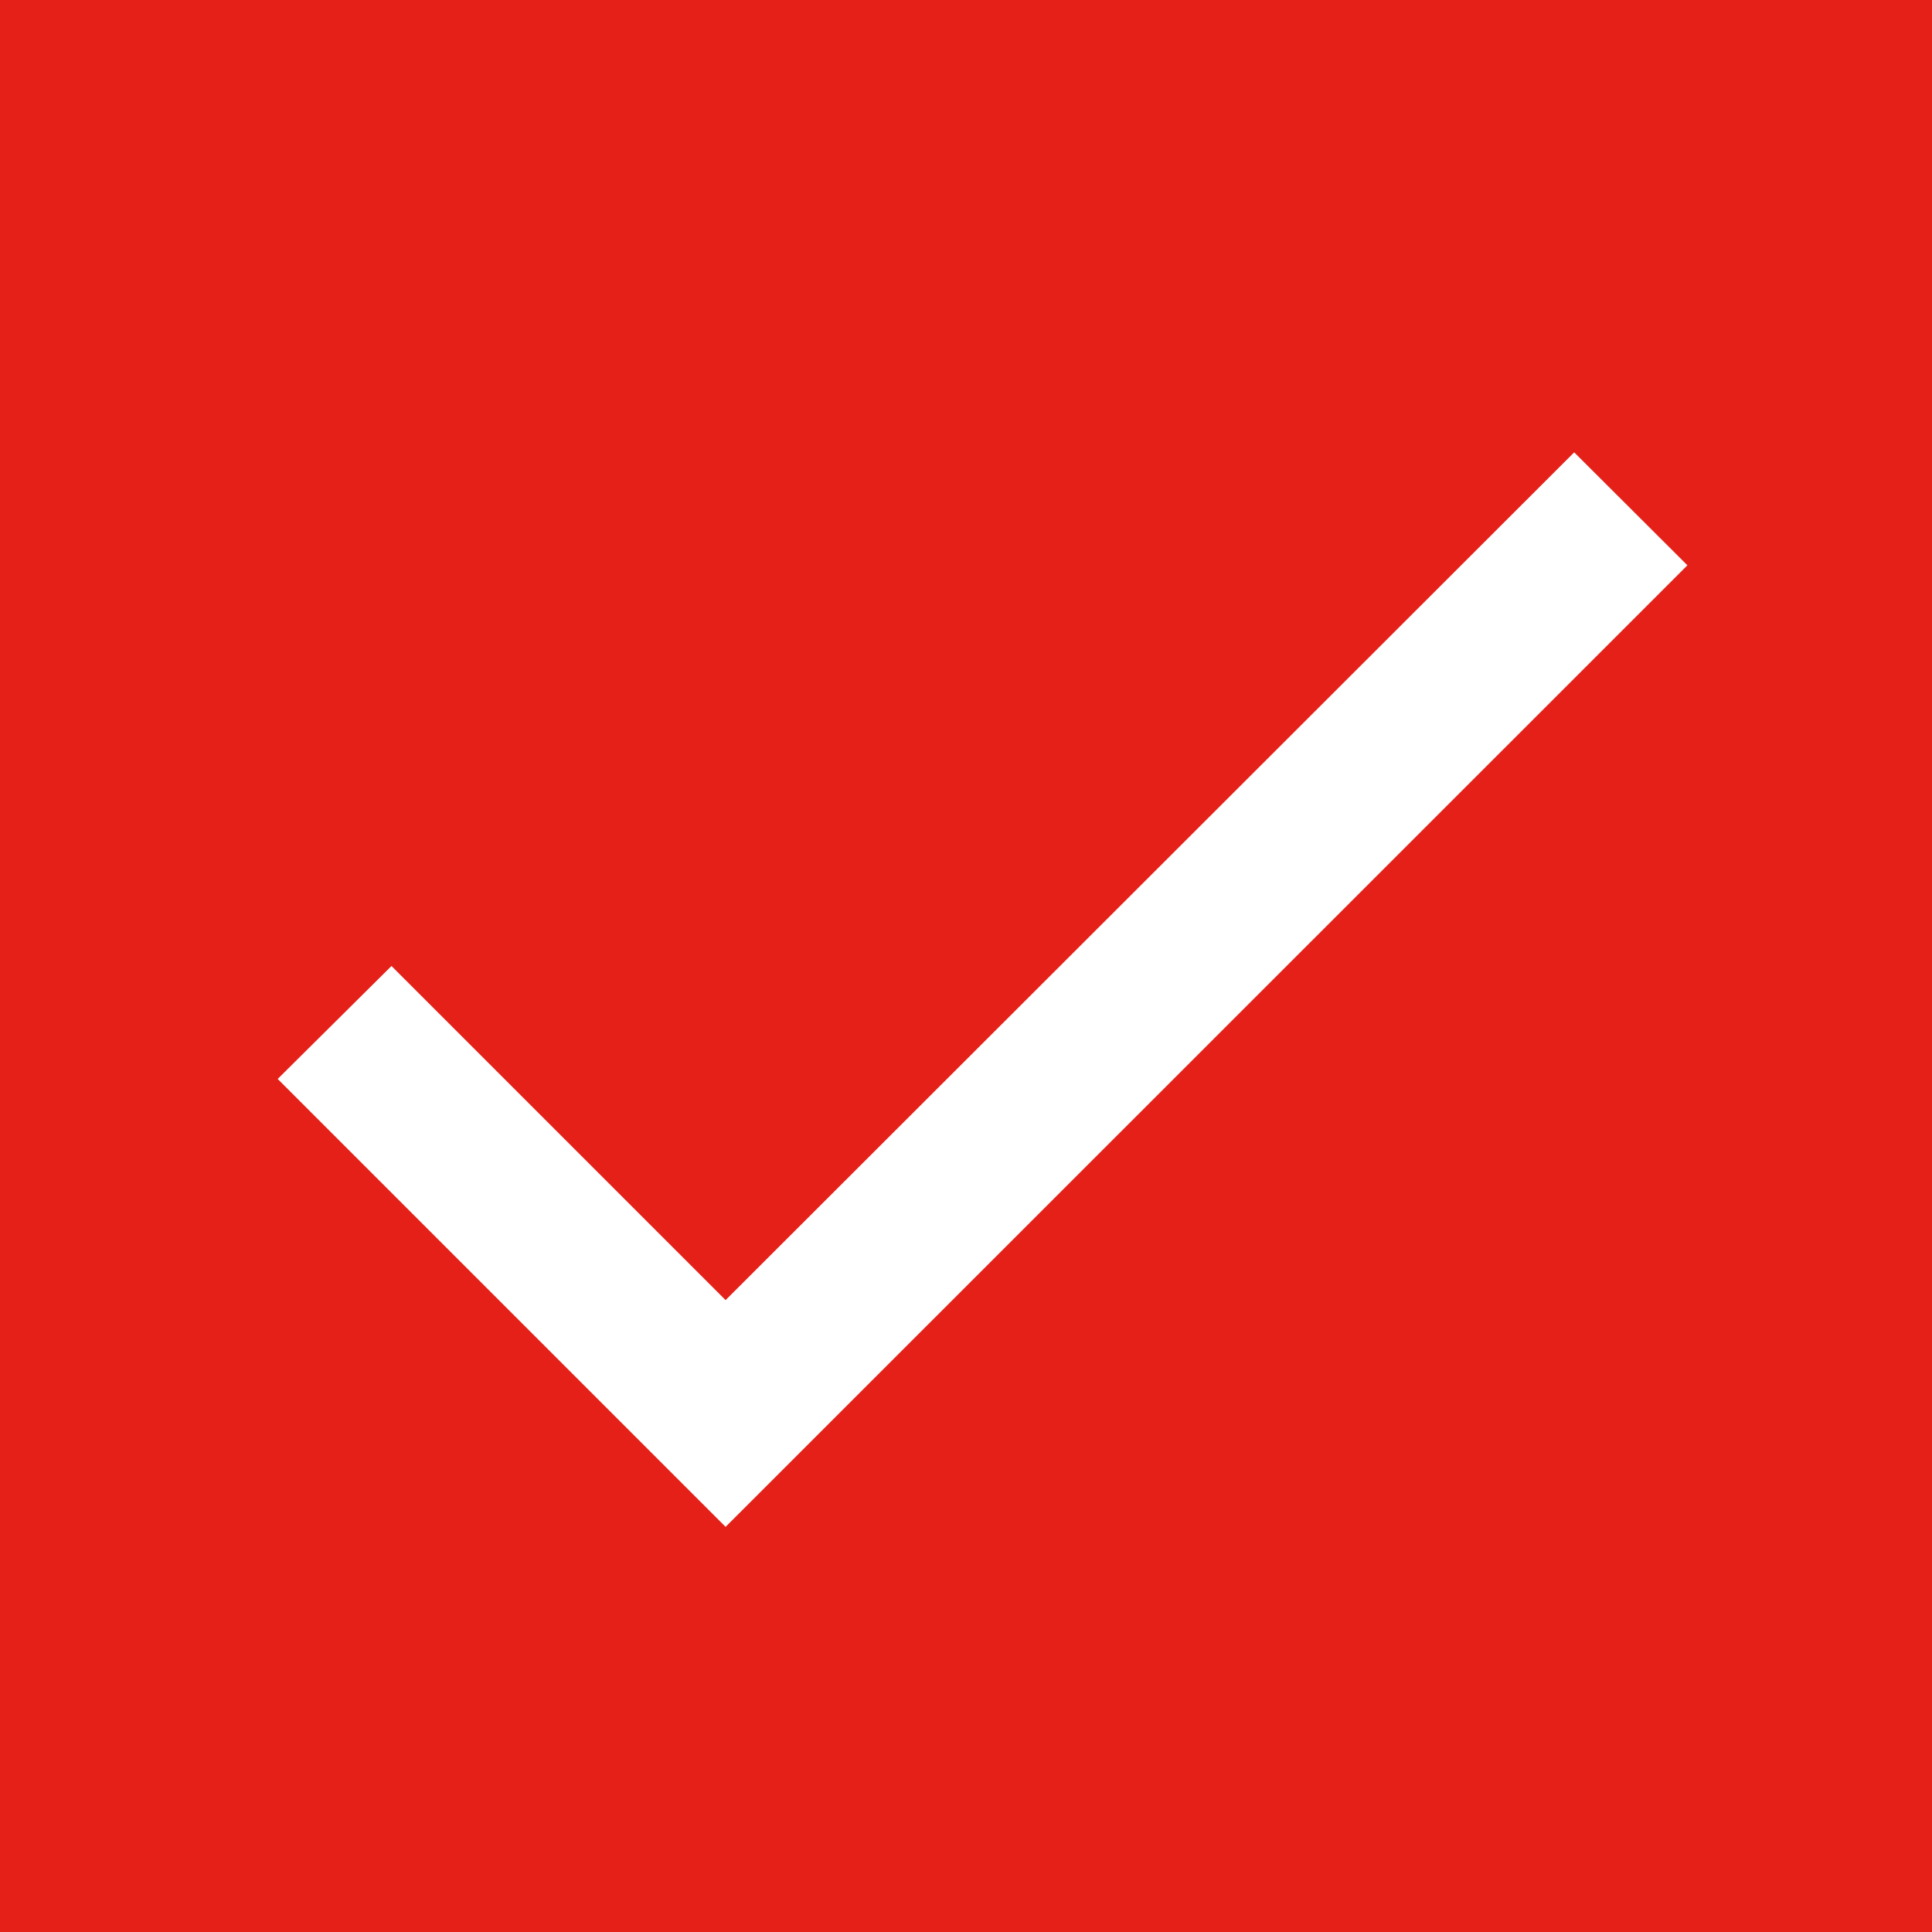 <svg xmlns="http://www.w3.org/2000/svg" width="30" height="30" viewBox="0 0 30 30">
  <g id="icon-check" transform="translate(-410 -1768)">
    <rect id="Rettangolo_12968" data-name="Rettangolo 12968" width="30" height="30" transform="translate(410 1768)" fill="#E42018"/>
    <g id="Raggruppa_3426" data-name="Raggruppa 3426" transform="translate(410.069 1768.069)">
      <path id="Tracciato_1847" data-name="Tracciato 1847" d="M0,0H29.862V29.862H0Z" fill="none"/>
      <path id="Tracciato_1848" data-name="Tracciato 1848" d="M10.365,18.754,5.177,13.566,3.41,15.32l6.955,6.955L25.3,7.344,23.542,5.59Z" transform="translate(0.833 1.365)" fill="#fff"/>
    </g>
  </g>
</svg>

